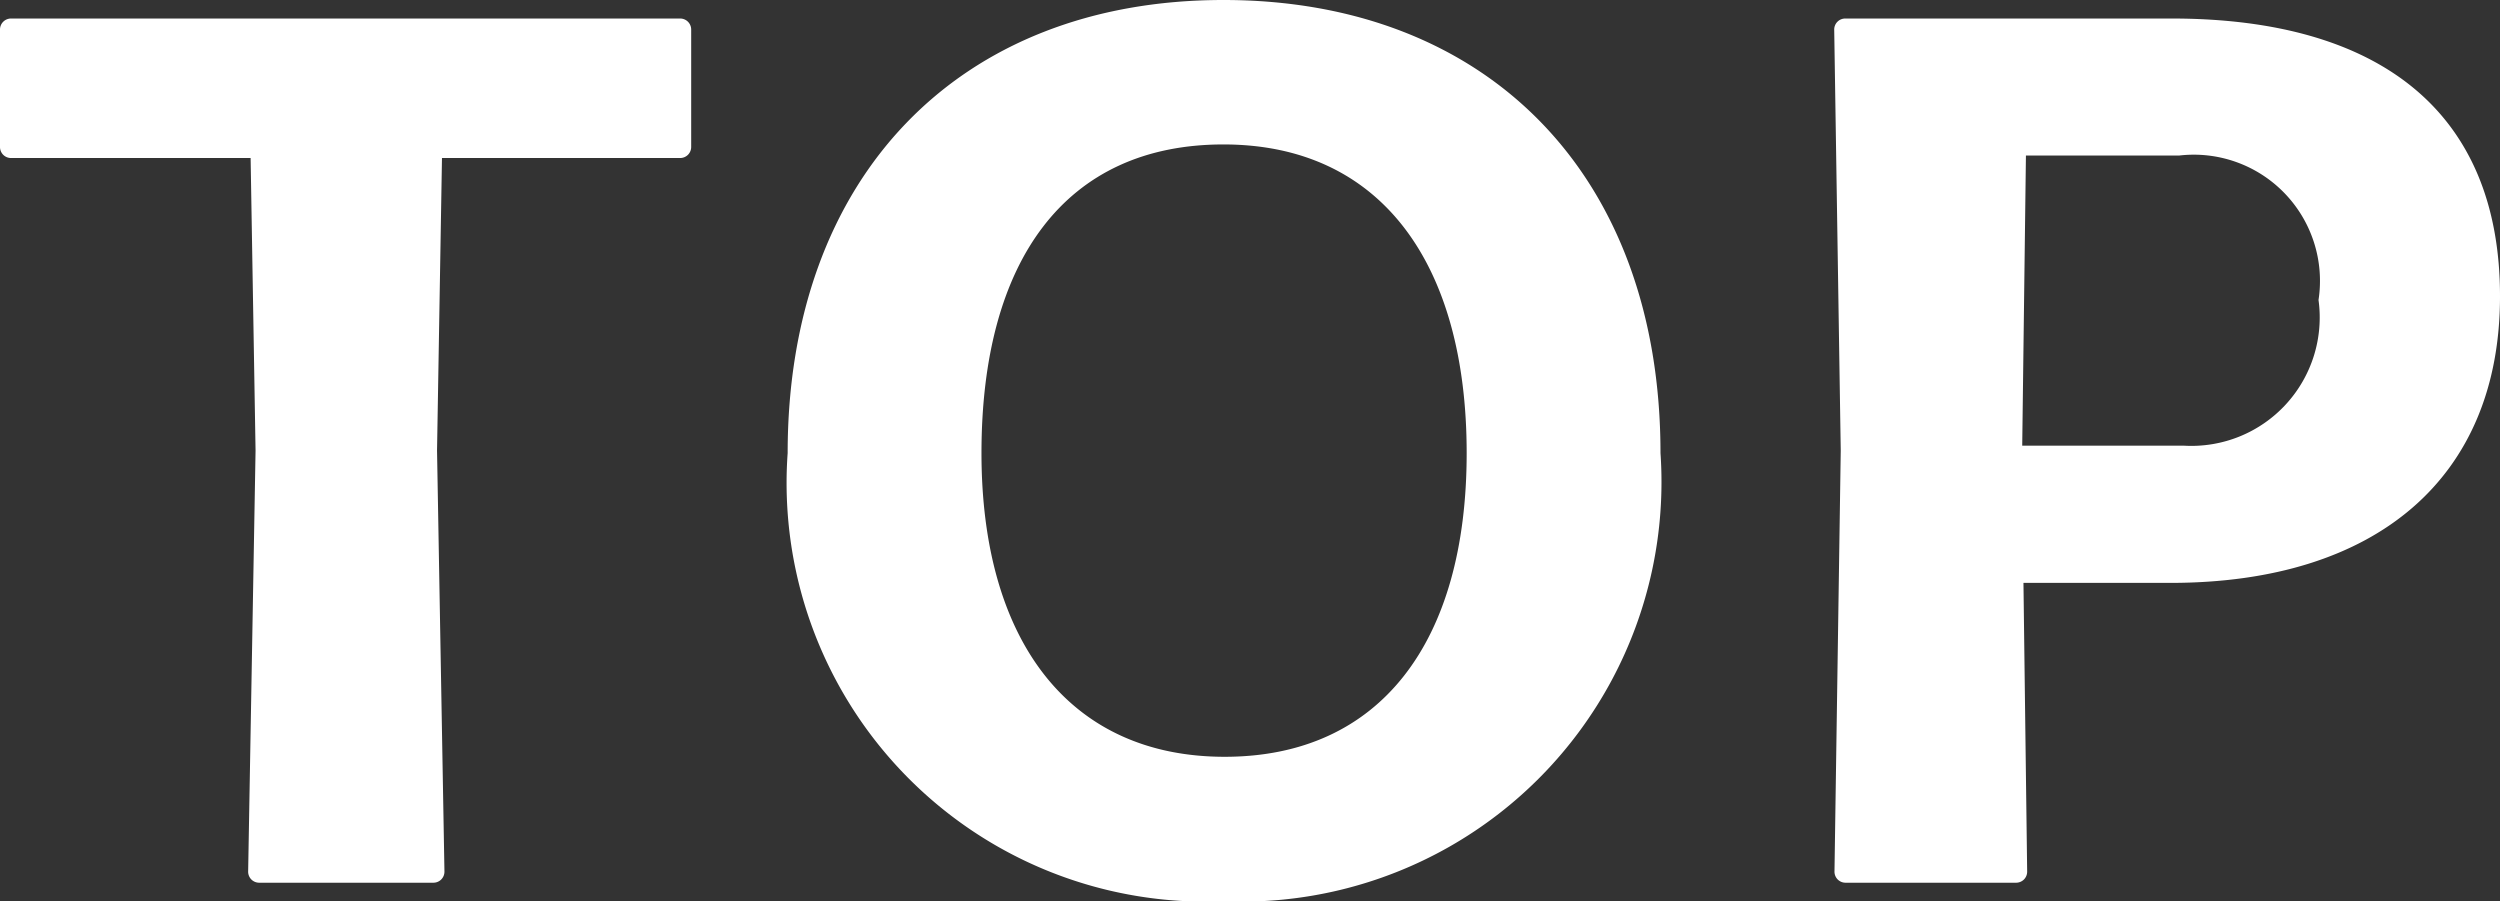 <svg xmlns="http://www.w3.org/2000/svg" width="28.35" height="10.22"><rect width="100%" height="100%" fill="#333333" stroke="none"/><path data-name="パス 122" d="M4.914 10.01a.125.125 0 0 0 .126-.126L4.956 5.11l.056-3.318h2.7a.125.125 0 0 0 .126-.126V.336A.125.125 0 0 0 7.714.21H.126A.125.125 0 0 0 0 .336v1.33a.125.125 0 0 0 .126.126h2.716l.056 3.318-.084 4.774a.125.125 0 0 0 .126.126zM18.83 5.138C18.83 1.974 16.856 0 13.874 0c-3.01 0-4.942 2.016-4.942 5.138a4.748 4.748 0 0 0 4.942 5.082 4.759 4.759 0 0 0 4.956-5.082zm-7.7 0c0-2.184.952-3.5 2.744-3.5s2.758 1.358 2.758 3.5-.98 3.444-2.744 3.444-2.758-1.316-2.758-3.444zM28.35 3.36c0-2.086-1.358-3.15-3.724-3.15h-3.7a.125.125 0 0 0-.126.126l.074 4.774-.071 4.774a.125.125 0 0 0 .127.126h1.932a.125.125 0 0 0 .126-.126l-.042-3.274h1.666c2.338 0 3.738-1.192 3.738-3.25zm-2.058.042a1.456 1.456 0 0 1-1.526 1.652h-1.834l.042-3.29h1.736a1.431 1.431 0 0 1 1.582 1.638z" fill="#fff"/></svg>